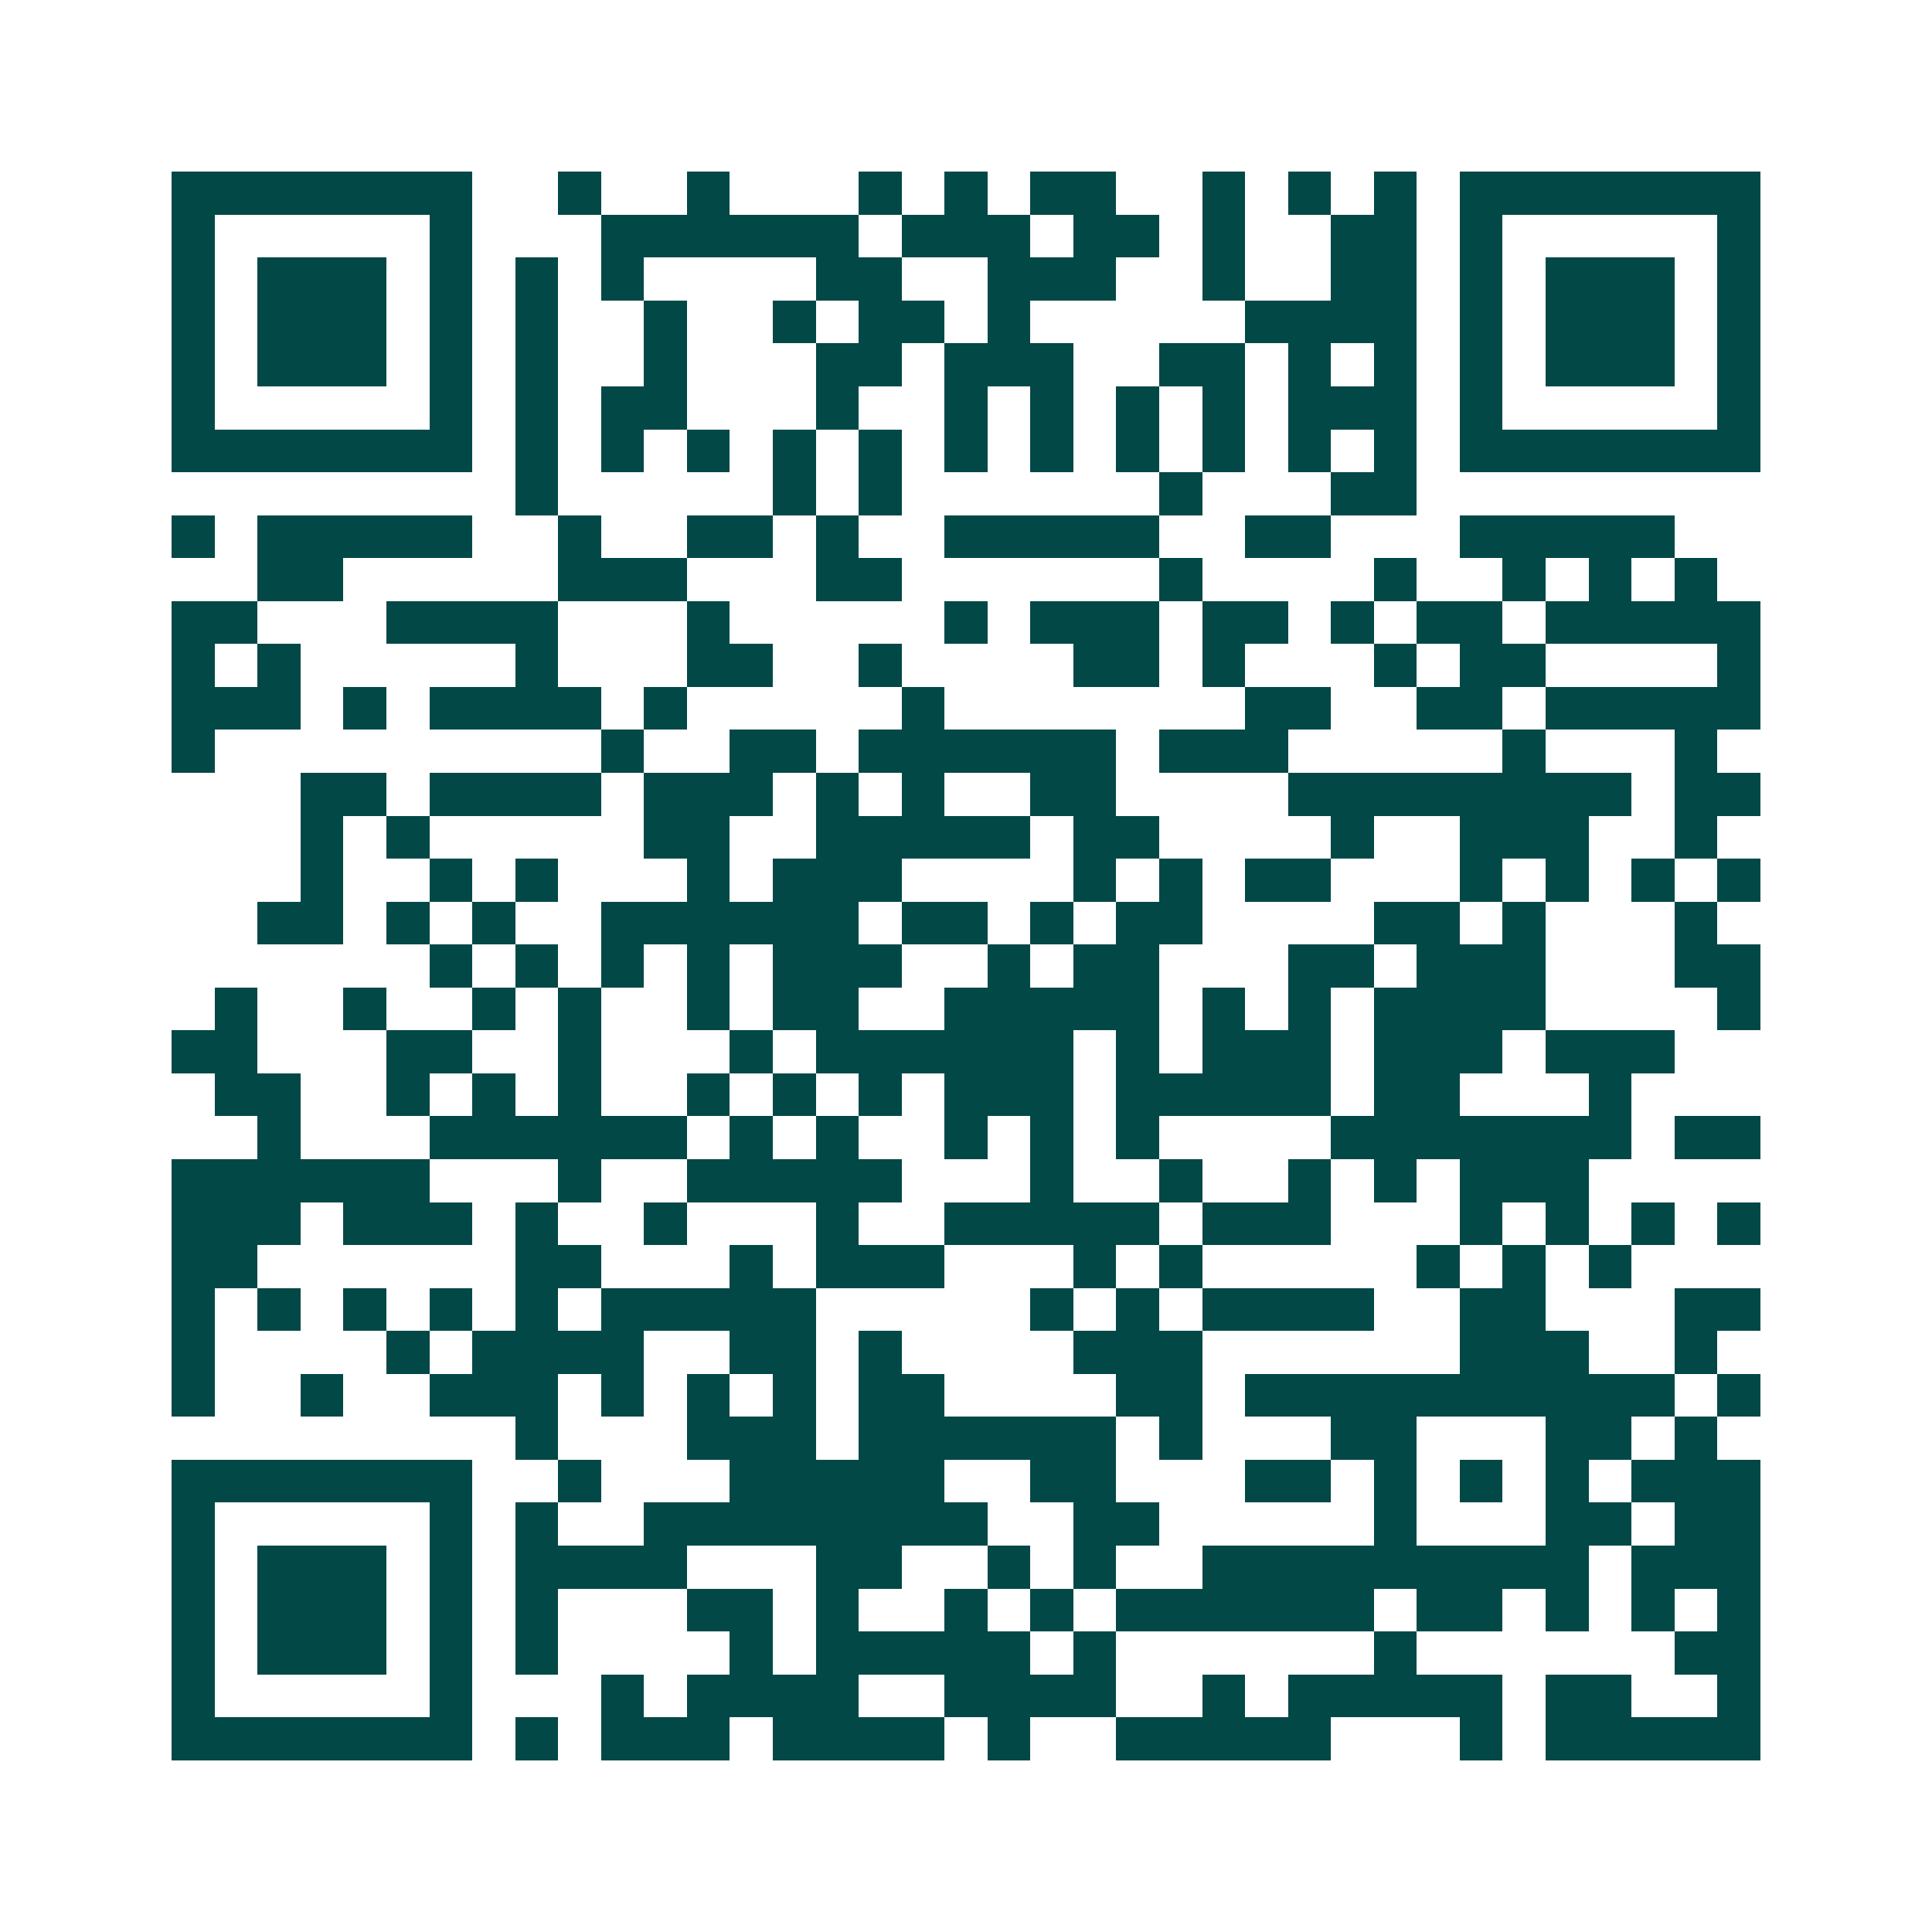 <svg xmlns="http://www.w3.org/2000/svg" width="200" height="200" viewBox="0 0 45 45" shape-rendering="crispEdges"><path fill="#ffffff" d="M0 0h45v45H0z"/><path stroke="#014847" d="M4 4.5h7m2 0h1m2 0h1m3 0h1m1 0h1m1 0h2m2 0h1m1 0h1m1 0h1m1 0h7M4 5.5h1m5 0h1m3 0h6m1 0h3m1 0h2m1 0h1m2 0h2m1 0h1m5 0h1M4 6.5h1m1 0h3m1 0h1m1 0h1m1 0h1m4 0h2m2 0h3m2 0h1m2 0h2m1 0h1m1 0h3m1 0h1M4 7.5h1m1 0h3m1 0h1m1 0h1m2 0h1m2 0h1m1 0h2m1 0h1m5 0h4m1 0h1m1 0h3m1 0h1M4 8.5h1m1 0h3m1 0h1m1 0h1m2 0h1m3 0h2m1 0h3m2 0h2m1 0h1m1 0h1m1 0h1m1 0h3m1 0h1M4 9.5h1m5 0h1m1 0h1m1 0h2m3 0h1m2 0h1m1 0h1m1 0h1m1 0h1m1 0h3m1 0h1m5 0h1M4 10.5h7m1 0h1m1 0h1m1 0h1m1 0h1m1 0h1m1 0h1m1 0h1m1 0h1m1 0h1m1 0h1m1 0h1m1 0h7M12 11.5h1m5 0h1m1 0h1m6 0h1m3 0h2M4 12.5h1m1 0h5m2 0h1m2 0h2m1 0h1m2 0h5m2 0h2m3 0h5M6 13.5h2m5 0h3m3 0h2m6 0h1m4 0h1m2 0h1m1 0h1m1 0h1M4 14.5h2m3 0h4m3 0h1m5 0h1m1 0h3m1 0h2m1 0h1m1 0h2m1 0h5M4 15.5h1m1 0h1m5 0h1m3 0h2m2 0h1m4 0h2m1 0h1m3 0h1m1 0h2m4 0h1M4 16.5h3m1 0h1m1 0h4m1 0h1m5 0h1m7 0h2m2 0h2m1 0h5M4 17.5h1m9 0h1m2 0h2m1 0h6m1 0h3m5 0h1m3 0h1M7 18.5h2m1 0h4m1 0h3m1 0h1m1 0h1m2 0h2m4 0h8m1 0h2M7 19.5h1m1 0h1m5 0h2m2 0h5m1 0h2m4 0h1m2 0h3m2 0h1M7 20.5h1m2 0h1m1 0h1m3 0h1m1 0h3m4 0h1m1 0h1m1 0h2m3 0h1m1 0h1m1 0h1m1 0h1M6 21.5h2m1 0h1m1 0h1m2 0h6m1 0h2m1 0h1m1 0h2m4 0h2m1 0h1m3 0h1M10 22.5h1m1 0h1m1 0h1m1 0h1m1 0h3m2 0h1m1 0h2m3 0h2m1 0h3m3 0h2M5 23.5h1m2 0h1m2 0h1m1 0h1m2 0h1m1 0h2m2 0h5m1 0h1m1 0h1m1 0h4m4 0h1M4 24.5h2m3 0h2m2 0h1m3 0h1m1 0h6m1 0h1m1 0h3m1 0h3m1 0h3M5 25.5h2m2 0h1m1 0h1m1 0h1m2 0h1m1 0h1m1 0h1m1 0h3m1 0h5m1 0h2m3 0h1M6 26.5h1m3 0h6m1 0h1m1 0h1m2 0h1m1 0h1m1 0h1m4 0h7m1 0h2M4 27.5h6m3 0h1m2 0h5m3 0h1m2 0h1m2 0h1m1 0h1m1 0h3M4 28.5h3m1 0h3m1 0h1m2 0h1m3 0h1m2 0h5m1 0h3m3 0h1m1 0h1m1 0h1m1 0h1M4 29.5h2m6 0h2m3 0h1m1 0h3m3 0h1m1 0h1m5 0h1m1 0h1m1 0h1M4 30.5h1m1 0h1m1 0h1m1 0h1m1 0h1m1 0h5m5 0h1m1 0h1m1 0h4m2 0h2m3 0h2M4 31.5h1m4 0h1m1 0h4m2 0h2m1 0h1m4 0h3m6 0h3m2 0h1M4 32.5h1m2 0h1m2 0h3m1 0h1m1 0h1m1 0h1m1 0h2m4 0h2m1 0h10m1 0h1M12 33.5h1m3 0h3m1 0h6m1 0h1m3 0h2m3 0h2m1 0h1M4 34.5h7m2 0h1m3 0h5m2 0h2m3 0h2m1 0h1m1 0h1m1 0h1m1 0h3M4 35.5h1m5 0h1m1 0h1m2 0h8m2 0h2m5 0h1m3 0h2m1 0h2M4 36.5h1m1 0h3m1 0h1m1 0h4m3 0h2m2 0h1m1 0h1m2 0h9m1 0h3M4 37.5h1m1 0h3m1 0h1m1 0h1m3 0h2m1 0h1m2 0h1m1 0h1m1 0h6m1 0h2m1 0h1m1 0h1m1 0h1M4 38.5h1m1 0h3m1 0h1m1 0h1m4 0h1m1 0h5m1 0h1m6 0h1m6 0h2M4 39.5h1m5 0h1m3 0h1m1 0h4m2 0h4m2 0h1m1 0h5m1 0h2m2 0h1M4 40.5h7m1 0h1m1 0h3m1 0h4m1 0h1m2 0h5m3 0h1m1 0h5"/></svg>

